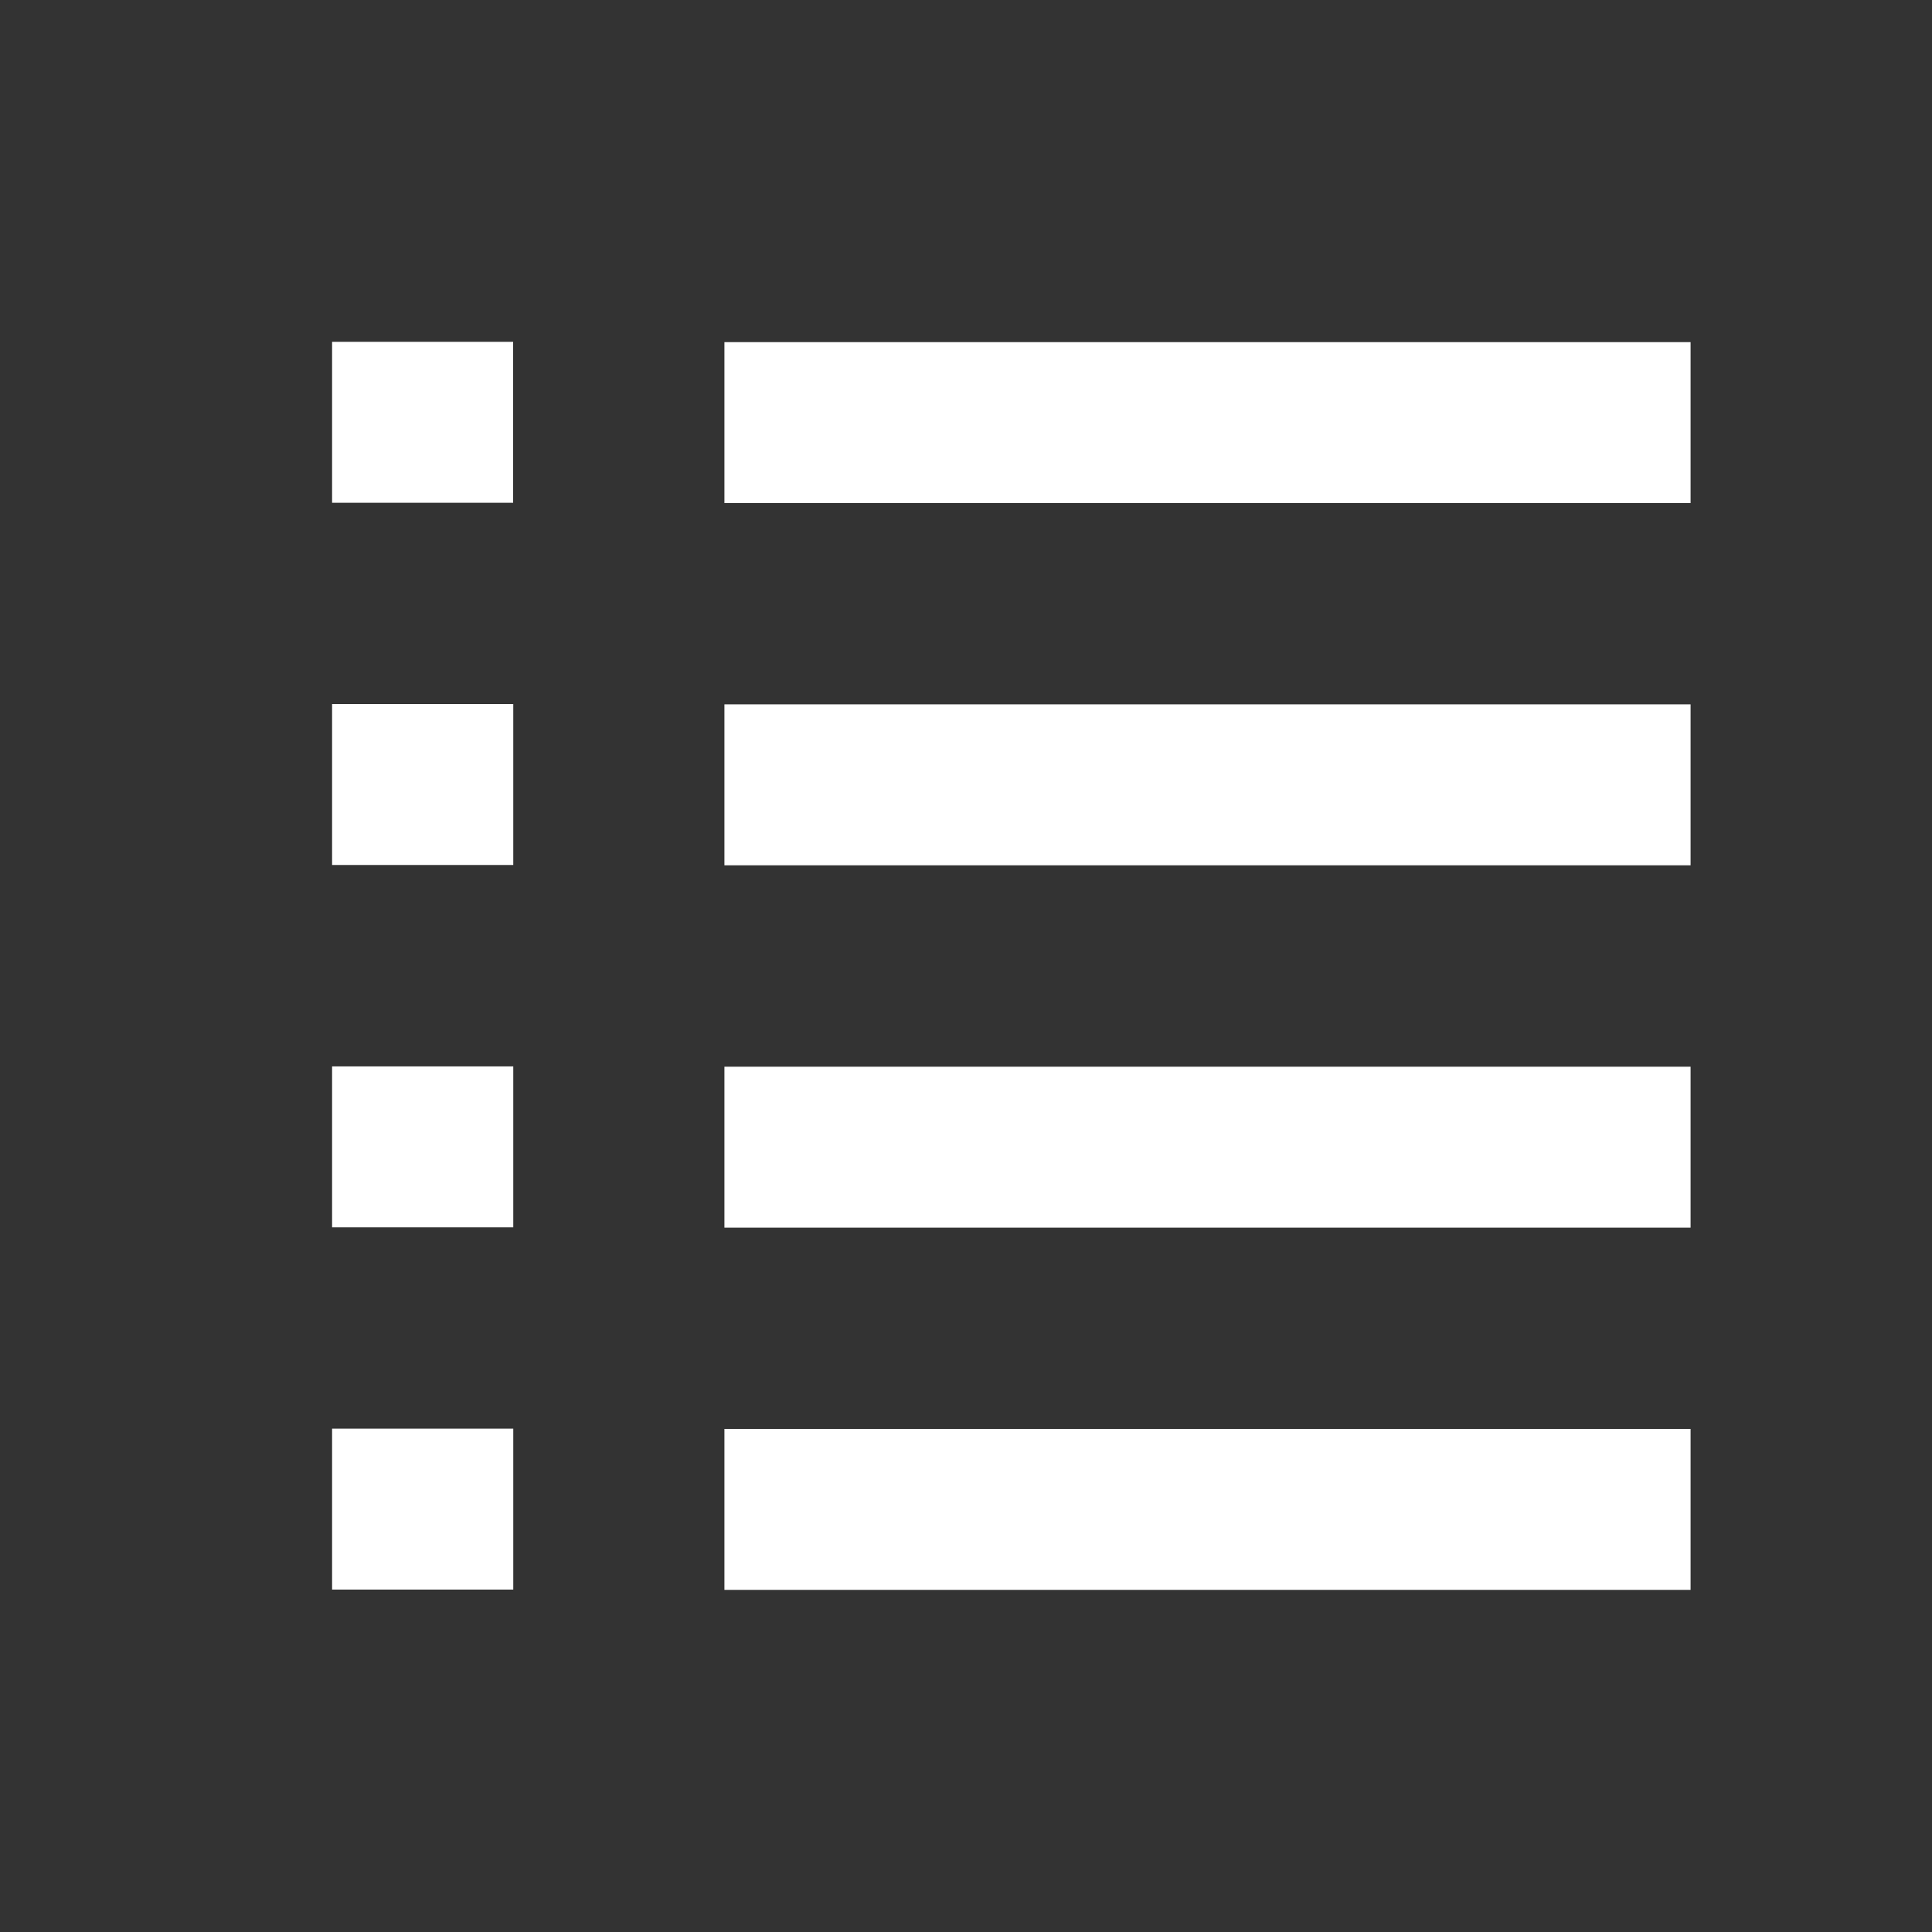 <?xml version="1.0" encoding="UTF-8" standalone="no"?>
<svg
   width="48"
   height="48"
   version="1.1"
   viewBox="0 0 12.7 12.7"
   id="svg6"
   xmlns="http://www.w3.org/2000/svg"
   xmlns:svg="http://www.w3.org/2000/svg">
  <rect x="0" y="0" width="12.7" height="12.7" fill="#333333" stroke="none"/>
  <defs
     id="defs2">
    <mask
       id="a"
       maskUnits="userSpaceOnUse">
      <path
         d="m0.065-0.008h12.57v12.716h-12.57z"
         fill="#fff"
         id="path1" />
      <path
         d="m6.352 4.761a1.587 1.587 0 0 1 1.586 1.589 1.587 1.587 0 0 1-1.589 1.586 1.587 1.587 0 0 1-1.586-1.589 1.587 1.587 0 0 1 1.588-1.586"
         stroke-miterlimit="4.1"
         stroke-width="0"
         id="path2" />
    </mask>
  </defs>
  <path
     style="fill:none;fill-opacity:1;stroke:#ffffff;stroke-width:1.058;stroke-linecap:butt;stroke-linejoin:miter;stroke-dasharray:none;stroke-opacity:1"
     d="M 11.113,2.778 H 4.762"
     id="path6" />
  <path
     style="fill:none;fill-opacity:1;stroke:#ffffff;stroke-width:1.058;stroke-linecap:butt;stroke-linejoin:miter;stroke-dasharray:none;stroke-opacity:1"
     d="M 4.762,5.159 H 11.113"
     id="path7" />
  <path
     style="fill:none;fill-opacity:1;stroke:#ffffff;stroke-width:1.058;stroke-linecap:butt;stroke-linejoin:miter;stroke-dasharray:none;stroke-opacity:1"
     d="M 4.762,7.541 H 11.113"
     id="path9" />
  <path
     style="fill:none;fill-opacity:1;stroke:#ffffff;stroke-width:1.058;stroke-linecap:butt;stroke-linejoin:miter;stroke-dasharray:none;stroke-opacity:1"
     d="M 4.762,9.922 H 11.113"
     id="path11" />
  <path
     style="fill:none;fill-opacity:1;stroke:#ffffff;stroke-width:1.058;stroke-linecap:butt;stroke-linejoin:miter;stroke-dasharray:none;stroke-opacity:1"
     d="M 3.373,2.776 H 2.183"
     id="path12" />
  <path
     style="fill:none;fill-opacity:1;stroke:#ffffff;stroke-width:1.058;stroke-linecap:butt;stroke-linejoin:miter;stroke-dasharray:none;stroke-opacity:1"
     d="m 2.183,5.157 h 1.191"
     id="path13" />
  <path
     style="fill:none;fill-opacity:1;stroke:#ffffff;stroke-width:1.058;stroke-linecap:butt;stroke-linejoin:miter;stroke-dasharray:none;stroke-opacity:1"
     d="m 2.183,7.539 h 1.191"
     id="path15" />
  <path
     style="fill:none;fill-opacity:1;stroke:#ffffff;stroke-width:1.058;stroke-linecap:butt;stroke-linejoin:miter;stroke-dasharray:none;stroke-opacity:1"
     d="m 2.183,9.92 h 1.191"
     id="path17" />
</svg>
